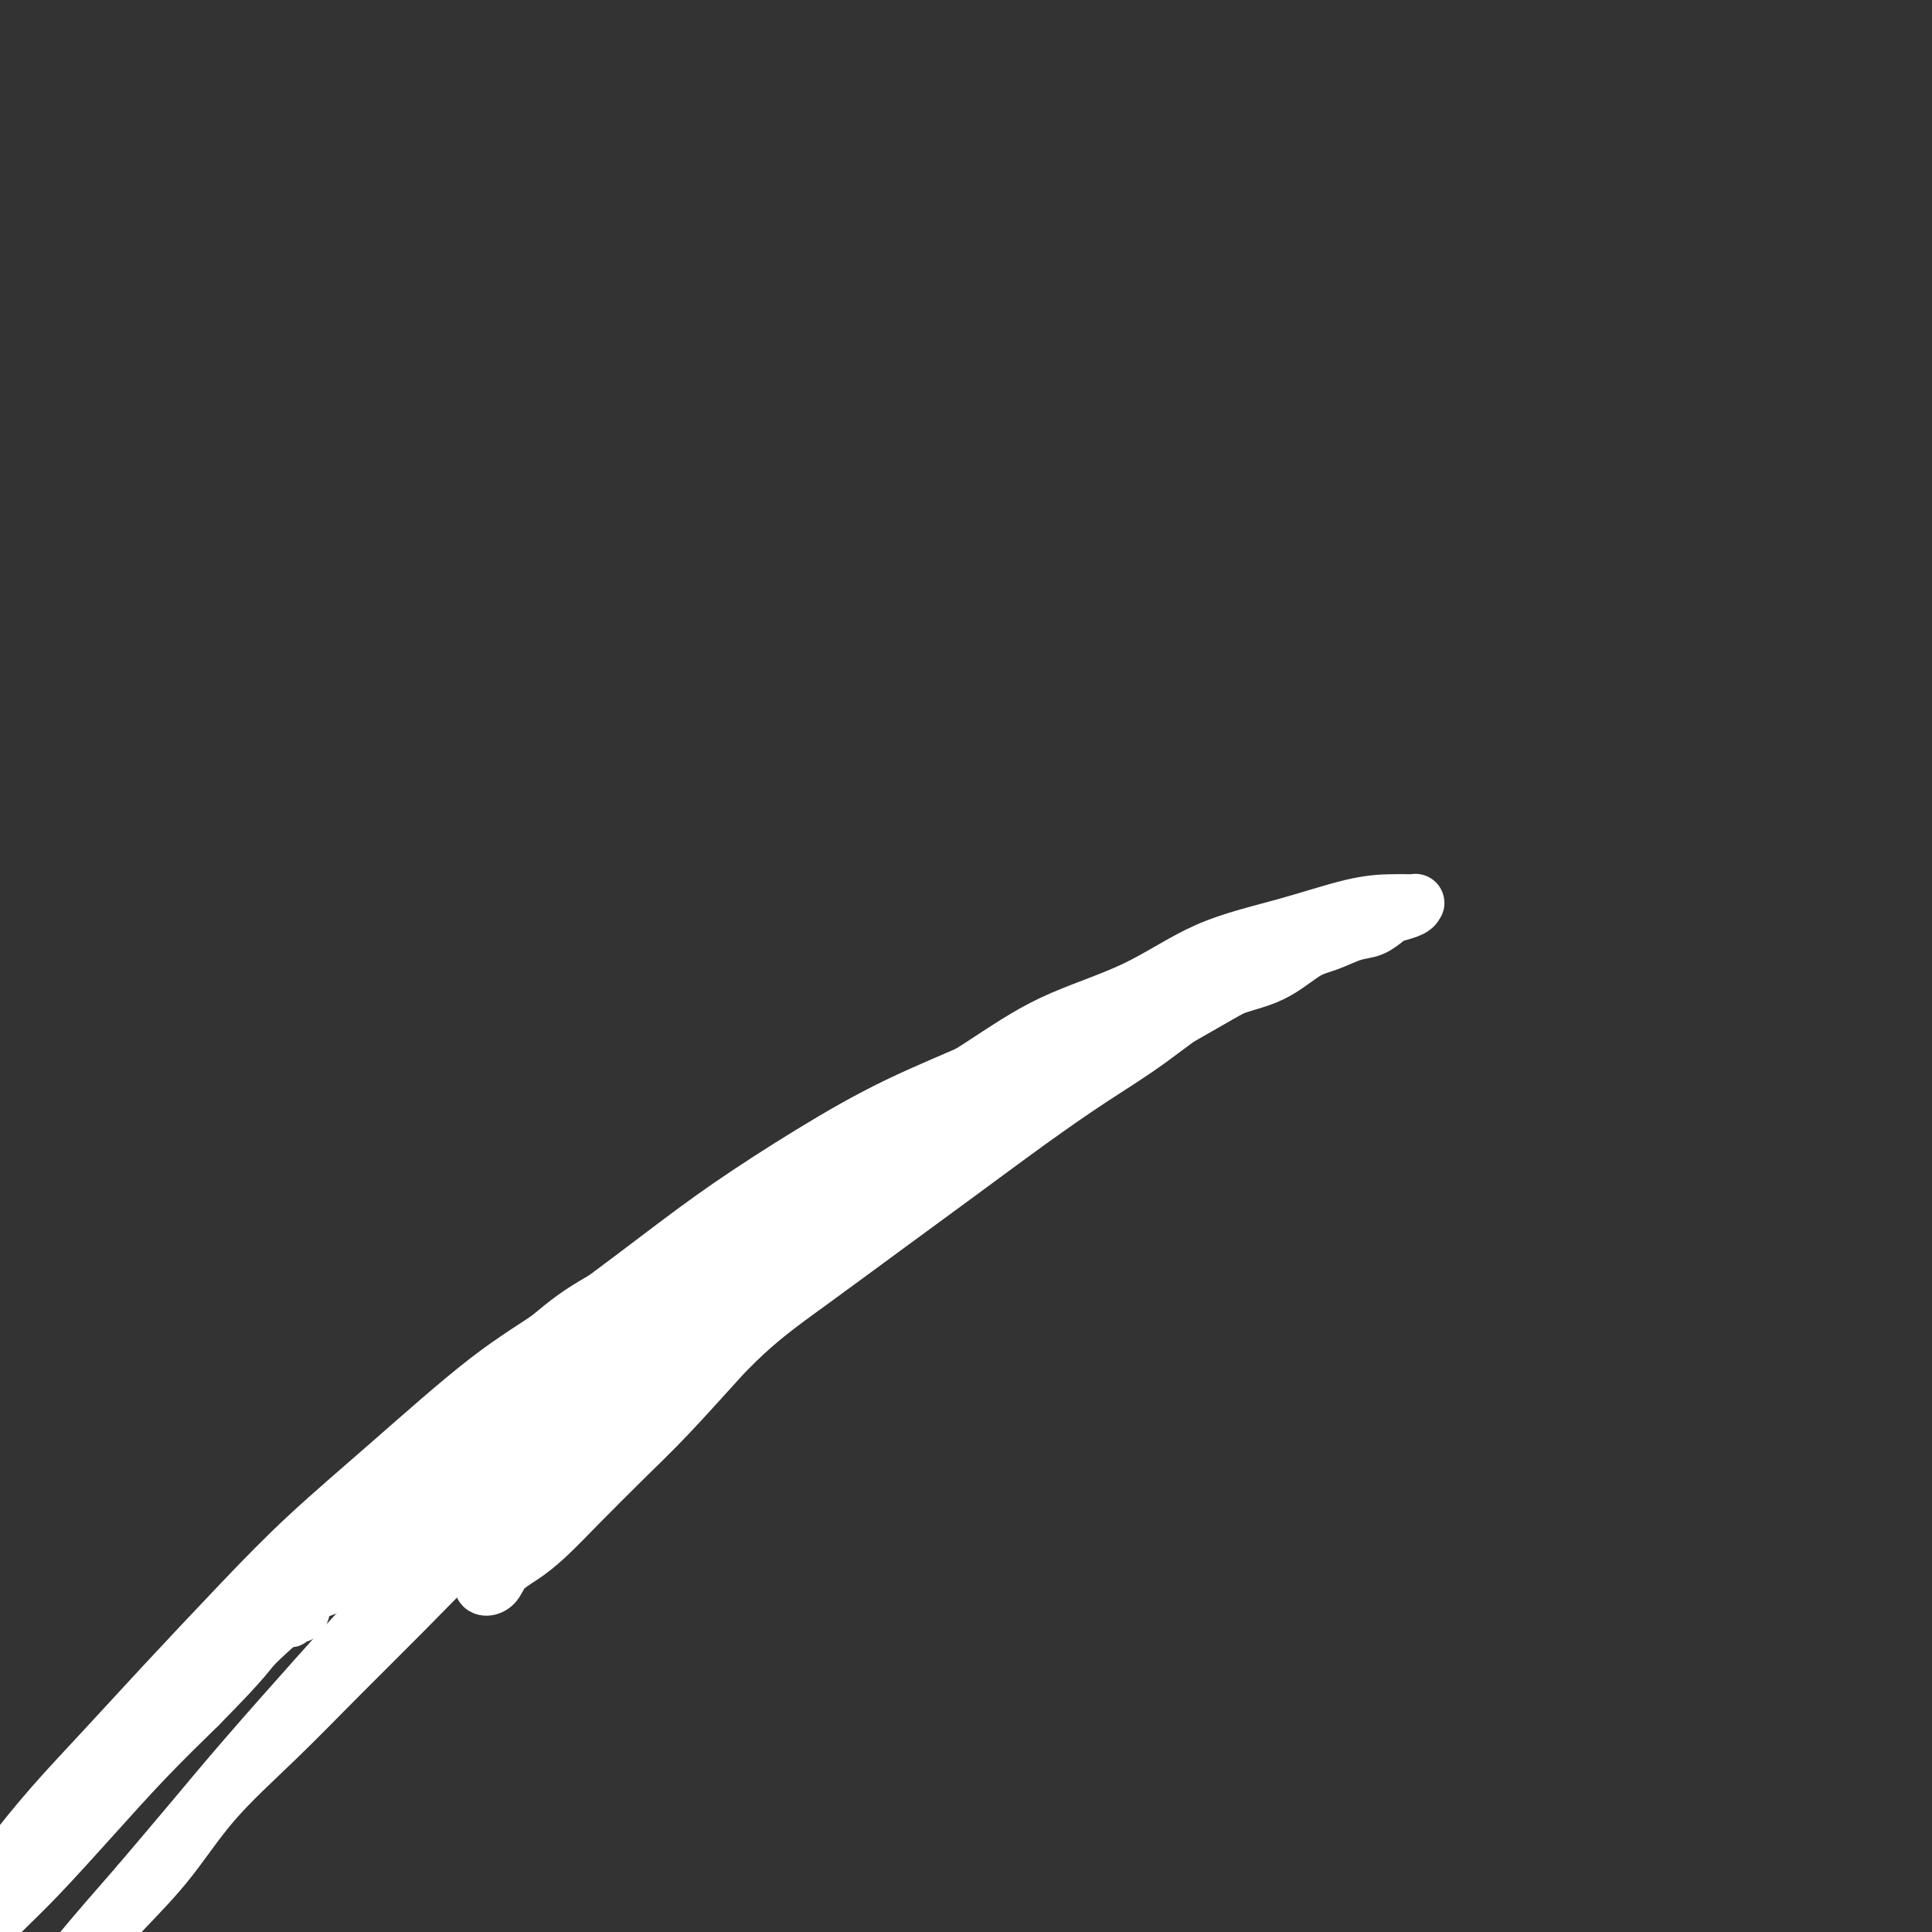 <svg viewBox='0 0 400 400' version='1.1' xmlns='http://www.w3.org/2000/svg' xmlns:xlink='http://www.w3.org/1999/xlink'><rect x="0" y="0" width="400" height="400" fill="#333333" stroke="none"/><g fill='none' stroke='#FFFFFF' stroke-width='12' stroke-linecap='round' stroke-linejoin='round'><path d='M242,202c-4.426,2.954 -8.851,5.908 -11,7c-2.149,1.092 -2.021,0.320 -3,1c-0.979,0.680 -3.066,2.810 -5,4c-1.934,1.190 -3.716,1.440 -6,3c-2.284,1.560 -5.070,4.432 -8,7c-2.930,2.568 -6.003,4.834 -9,7c-2.997,2.166 -5.917,4.234 -9,7c-3.083,2.766 -6.327,6.232 -10,10c-3.673,3.768 -7.774,7.838 -11,11c-3.226,3.162 -5.579,5.418 -9,9c-3.421,3.582 -7.912,8.492 -12,13c-4.088,4.508 -7.772,8.614 -11,12c-3.228,3.386 -5.999,6.050 -9,9c-3.001,2.950 -6.231,6.184 -9,9c-2.769,2.816 -5.077,5.212 -7,7c-1.923,1.788 -3.462,2.966 -5,4c-1.538,1.034 -3.076,1.924 -4,3c-0.924,1.076 -1.234,2.338 -2,3c-0.766,0.662 -1.988,0.725 -2,0c-0.012,-0.725 1.187,-2.238 3,-4c1.813,-1.762 4.239,-3.773 7,-6c2.761,-2.227 5.855,-4.671 9,-8c3.145,-3.329 6.340,-7.544 10,-11c3.660,-3.456 7.784,-6.152 12,-10c4.216,-3.848 8.523,-8.847 13,-13c4.477,-4.153 9.123,-7.459 14,-11c4.877,-3.541 9.985,-7.317 15,-11c5.015,-3.683 9.936,-7.273 15,-11c5.064,-3.727 10.270,-7.591 15,-11c4.730,-3.409 8.983,-6.365 13,-9c4.017,-2.635 7.800,-4.951 12,-8c4.200,-3.049 8.819,-6.833 13,-9c4.181,-2.167 7.924,-2.718 11,-4c3.076,-1.282 5.483,-3.295 8,-5c2.517,-1.705 5.142,-3.101 7,-4c1.858,-0.899 2.947,-1.301 4,-2c1.053,-0.699 2.069,-1.695 3,-2c0.931,-0.305 1.777,0.080 2,0c0.223,-0.080 -0.178,-0.626 -2,0c-1.822,0.626 -5.064,2.423 -8,4c-2.936,1.577 -5.564,2.932 -10,5c-4.436,2.068 -10.678,4.848 -16,8c-5.322,3.152 -9.725,6.676 -15,10c-5.275,3.324 -11.424,6.448 -18,10c-6.576,3.552 -13.579,7.531 -19,11c-5.421,3.469 -9.261,6.427 -14,10c-4.739,3.573 -10.376,7.760 -16,12c-5.624,4.240 -11.234,8.533 -17,13c-5.766,4.467 -11.689,9.109 -18,14c-6.311,4.891 -13.009,10.033 -19,15c-5.991,4.967 -11.273,9.761 -17,15c-5.727,5.239 -11.899,10.923 -17,16c-5.101,5.077 -9.130,9.546 -14,15c-4.870,5.454 -10.580,11.891 -15,17c-4.420,5.109 -7.548,8.888 -11,13c-3.452,4.112 -7.226,8.556 -11,13'/><path d='M29,390c-11.085,12.682 -13.299,15.388 -15,18c-1.701,2.612 -2.889,5.129 -4,7c-1.111,1.871 -2.143,3.094 -3,4c-0.857,0.906 -1.538,1.493 -2,2c-0.462,0.507 -0.705,0.934 -1,1c-0.295,0.066 -0.641,-0.230 0,-1c0.641,-0.770 2.268,-2.013 4,-4c1.732,-1.987 3.567,-4.717 6,-8c2.433,-3.283 5.464,-7.117 9,-11c3.536,-3.883 7.577,-7.813 11,-12c3.423,-4.187 6.229,-8.631 10,-13c3.771,-4.369 8.506,-8.662 13,-13c4.494,-4.338 8.747,-8.719 13,-13c4.253,-4.281 8.507,-8.460 13,-13c4.493,-4.540 9.224,-9.440 14,-14c4.776,-4.560 9.596,-8.779 14,-13c4.404,-4.221 8.391,-8.443 13,-13c4.609,-4.557 9.841,-9.448 15,-14c5.159,-4.552 10.244,-8.764 15,-13c4.756,-4.236 9.184,-8.495 14,-12c4.816,-3.505 10.019,-6.254 14,-9c3.981,-2.746 6.740,-5.488 10,-8c3.260,-2.512 7.023,-4.795 10,-7c2.977,-2.205 5.170,-4.332 7,-6c1.830,-1.668 3.297,-2.878 5,-4c1.703,-1.122 3.642,-2.157 5,-3c1.358,-0.843 2.134,-1.495 3,-2c0.866,-0.505 1.822,-0.863 2,-1c0.178,-0.137 -0.422,-0.054 -2,0c-1.578,0.054 -4.135,0.079 -7,1c-2.865,0.921 -6.037,2.738 -11,5c-4.963,2.262 -11.718,4.970 -18,8c-6.282,3.030 -12.090,6.383 -18,10c-5.910,3.617 -11.920,7.497 -17,11c-5.080,3.503 -9.228,6.630 -15,11c-5.772,4.370 -13.168,9.983 -19,14c-5.832,4.017 -10.099,6.439 -16,11c-5.901,4.561 -13.434,11.260 -20,17c-6.566,5.740 -12.164,10.519 -17,15c-4.836,4.481 -8.910,8.663 -14,14c-5.090,5.337 -11.197,11.830 -16,17c-4.803,5.170 -8.303,9.017 -12,13c-3.697,3.983 -7.590,8.104 -11,12c-3.410,3.896 -6.338,7.569 -9,11c-2.662,3.431 -5.058,6.621 -7,9c-1.942,2.379 -3.431,3.947 -5,6c-1.569,2.053 -3.217,4.590 -4,6c-0.783,1.410 -0.701,1.691 -1,2c-0.299,0.309 -0.980,0.644 -1,1c-0.020,0.356 0.622,0.733 2,0c1.378,-0.733 3.490,-2.575 6,-5c2.510,-2.425 5.416,-5.431 8,-8c2.584,-2.569 4.847,-4.699 8,-8c3.153,-3.301 7.195,-7.773 11,-12c3.805,-4.227 7.373,-8.208 11,-12c3.627,-3.792 7.314,-7.396 11,-11'/><path d='M41,353c10.901,-11.041 9.654,-10.642 12,-13c2.346,-2.358 8.285,-7.473 13,-12c4.715,-4.527 8.208,-8.467 12,-12c3.792,-3.533 7.885,-6.659 12,-10c4.115,-3.341 8.253,-6.898 12,-10c3.747,-3.102 7.103,-5.748 11,-9c3.897,-3.252 8.336,-7.110 12,-10c3.664,-2.890 6.552,-4.811 10,-7c3.448,-2.189 7.455,-4.646 11,-7c3.545,-2.354 6.629,-4.606 9,-6c2.371,-1.394 4.030,-1.931 6,-3c1.970,-1.069 4.250,-2.668 6,-4c1.750,-1.332 2.969,-2.395 4,-3c1.031,-0.605 1.873,-0.752 3,-1c1.127,-0.248 2.540,-0.596 3,-1c0.460,-0.404 -0.034,-0.863 0,-1c0.034,-0.137 0.596,0.048 0,0c-0.596,-0.048 -2.350,-0.328 -4,0c-1.650,0.328 -3.195,1.266 -5,2c-1.805,0.734 -3.872,1.265 -6,2c-2.128,0.735 -4.319,1.673 -7,3c-2.681,1.327 -5.851,3.043 -9,5c-3.149,1.957 -6.275,4.156 -9,6c-2.725,1.844 -5.047,3.334 -8,5c-2.953,1.666 -6.537,3.508 -10,6c-3.463,2.492 -6.805,5.635 -10,8c-3.195,2.365 -6.244,3.951 -9,6c-2.756,2.049 -5.219,4.561 -8,7c-2.781,2.439 -5.878,4.805 -8,7c-2.122,2.195 -3.267,4.219 -5,6c-1.733,1.781 -4.054,3.321 -6,5c-1.946,1.679 -3.518,3.498 -5,5c-1.482,1.502 -2.873,2.686 -4,4c-1.127,1.314 -1.990,2.759 -3,4c-1.010,1.241 -2.165,2.279 -3,3c-0.835,0.721 -1.348,1.125 -2,2c-0.652,0.875 -1.444,2.220 -2,3c-0.556,0.780 -0.878,0.994 -1,1c-0.122,0.006 -0.044,-0.194 0,0c0.044,0.194 0.053,0.784 0,1c-0.053,0.216 -0.168,0.058 0,0c0.168,-0.058 0.619,-0.017 1,0c0.381,0.017 0.690,0.008 1,0'/><path d='M55,335c-1.230,2.166 0.195,0.580 1,0c0.805,-0.580 0.991,-0.154 1,0c0.009,0.154 -0.157,0.037 0,0c0.157,-0.037 0.638,0.007 1,0c0.362,-0.007 0.606,-0.064 1,0c0.394,0.064 0.939,0.248 1,0c0.061,-0.248 -0.360,-0.929 0,-1c0.360,-0.071 1.503,0.469 2,0c0.497,-0.469 0.349,-1.945 1,-3c0.651,-1.055 2.102,-1.689 3,-2c0.898,-0.311 1.244,-0.299 2,-1c0.756,-0.701 1.923,-2.116 3,-3c1.077,-0.884 2.065,-1.236 3,-2c0.935,-0.764 1.817,-1.940 3,-3c1.183,-1.060 2.667,-2.004 4,-3c1.333,-0.996 2.516,-2.044 4,-3c1.484,-0.956 3.270,-1.818 5,-3c1.730,-1.182 3.406,-2.683 5,-4c1.594,-1.317 3.107,-2.451 5,-4c1.893,-1.549 4.167,-3.513 6,-5c1.833,-1.487 3.224,-2.498 5,-4c1.776,-1.502 3.936,-3.497 6,-5c2.064,-1.503 4.032,-2.515 6,-4c1.968,-1.485 3.936,-3.444 6,-5c2.064,-1.556 4.224,-2.709 6,-4c1.776,-1.291 3.168,-2.720 5,-4c1.832,-1.280 4.103,-2.412 6,-4c1.897,-1.588 3.420,-3.632 5,-5c1.580,-1.368 3.218,-2.058 5,-3c1.782,-0.942 3.708,-2.135 5,-3c1.292,-0.865 1.950,-1.401 3,-2c1.050,-0.599 2.491,-1.260 4,-2c1.509,-0.740 3.085,-1.559 4,-2c0.915,-0.441 1.169,-0.503 2,-1c0.831,-0.497 2.237,-1.428 3,-2c0.763,-0.572 0.881,-0.786 1,-1'/><path d='M178,247c4.585,-2.699 2.548,-1.445 2,-1c-0.548,0.445 0.393,0.082 1,0c0.607,-0.082 0.879,0.117 1,0c0.121,-0.117 0.092,-0.551 0,-1c-0.092,-0.449 -0.248,-0.913 0,-1c0.248,-0.087 0.901,0.204 1,0c0.099,-0.204 -0.357,-0.902 0,-1c0.357,-0.098 1.528,0.403 2,0c0.472,-0.403 0.246,-1.711 1,-2c0.754,-0.289 2.489,0.440 4,0c1.511,-0.440 2.797,-2.049 4,-3c1.203,-0.951 2.324,-1.244 4,-2c1.676,-0.756 3.906,-1.976 6,-3c2.094,-1.024 4.053,-1.852 6,-3c1.947,-1.148 3.884,-2.617 6,-4c2.116,-1.383 4.413,-2.680 7,-4c2.587,-1.320 5.464,-2.661 8,-4c2.536,-1.339 4.732,-2.674 7,-4c2.268,-1.326 4.609,-2.642 7,-4c2.391,-1.358 4.834,-2.758 7,-4c2.166,-1.242 4.056,-2.326 6,-3c1.944,-0.674 3.941,-0.939 6,-2c2.059,-1.061 4.180,-2.918 6,-4c1.820,-1.082 3.340,-1.389 5,-2c1.660,-0.611 3.460,-1.525 5,-2c1.540,-0.475 2.819,-0.509 4,-1c1.181,-0.491 2.264,-1.438 3,-2c0.736,-0.562 1.124,-0.739 2,-1c0.876,-0.261 2.239,-0.606 3,-1c0.761,-0.394 0.920,-0.837 1,-1c0.080,-0.163 0.080,-0.046 0,0c-0.080,0.046 -0.241,0.021 -1,0c-0.759,-0.021 -2.115,-0.037 -4,0c-1.885,0.037 -4.297,0.127 -8,1c-3.703,0.873 -8.695,2.529 -14,4c-5.305,1.471 -10.924,2.757 -16,5c-5.076,2.243 -9.611,5.443 -15,8c-5.389,2.557 -11.632,4.471 -17,7c-5.368,2.529 -9.862,5.672 -15,9c-5.138,3.328 -10.919,6.841 -16,10c-5.081,3.159 -9.461,5.962 -14,9c-4.539,3.038 -9.237,6.309 -13,9c-3.763,2.691 -6.590,4.801 -10,7c-3.410,2.199 -7.403,4.485 -11,7c-3.597,2.515 -6.799,5.257 -10,8'/><path d='M129,271c-15.336,10.130 -9.176,5.953 -9,6c0.176,0.047 -5.632,4.316 -9,7c-3.368,2.684 -4.296,3.784 -6,5c-1.704,1.216 -4.183,2.550 -6,4c-1.817,1.450 -2.972,3.016 -4,4c-1.028,0.984 -1.931,1.386 -3,2c-1.069,0.614 -2.306,1.438 -3,2c-0.694,0.562 -0.847,0.860 -1,1c-0.153,0.140 -0.307,0.120 0,0c0.307,-0.120 1.075,-0.342 3,-1c1.925,-0.658 5.005,-1.752 8,-3c2.995,-1.248 5.903,-2.650 8,-4c2.097,-1.350 3.382,-2.647 7,-5c3.618,-2.353 9.570,-5.761 13,-8c3.430,-2.239 4.339,-3.308 6,-4c1.661,-0.692 4.075,-1.006 6,-2c1.925,-0.994 3.360,-2.668 5,-4c1.640,-1.332 3.484,-2.320 5,-3c1.516,-0.680 2.703,-1.050 4,-2c1.297,-0.950 2.704,-2.478 4,-3c1.296,-0.522 2.480,-0.038 3,0c0.520,0.038 0.377,-0.371 1,-1c0.623,-0.629 2.014,-1.477 2,-1c-0.014,0.477 -1.433,2.279 -2,3c-0.567,0.721 -0.284,0.360 0,0'/></g>
</svg>